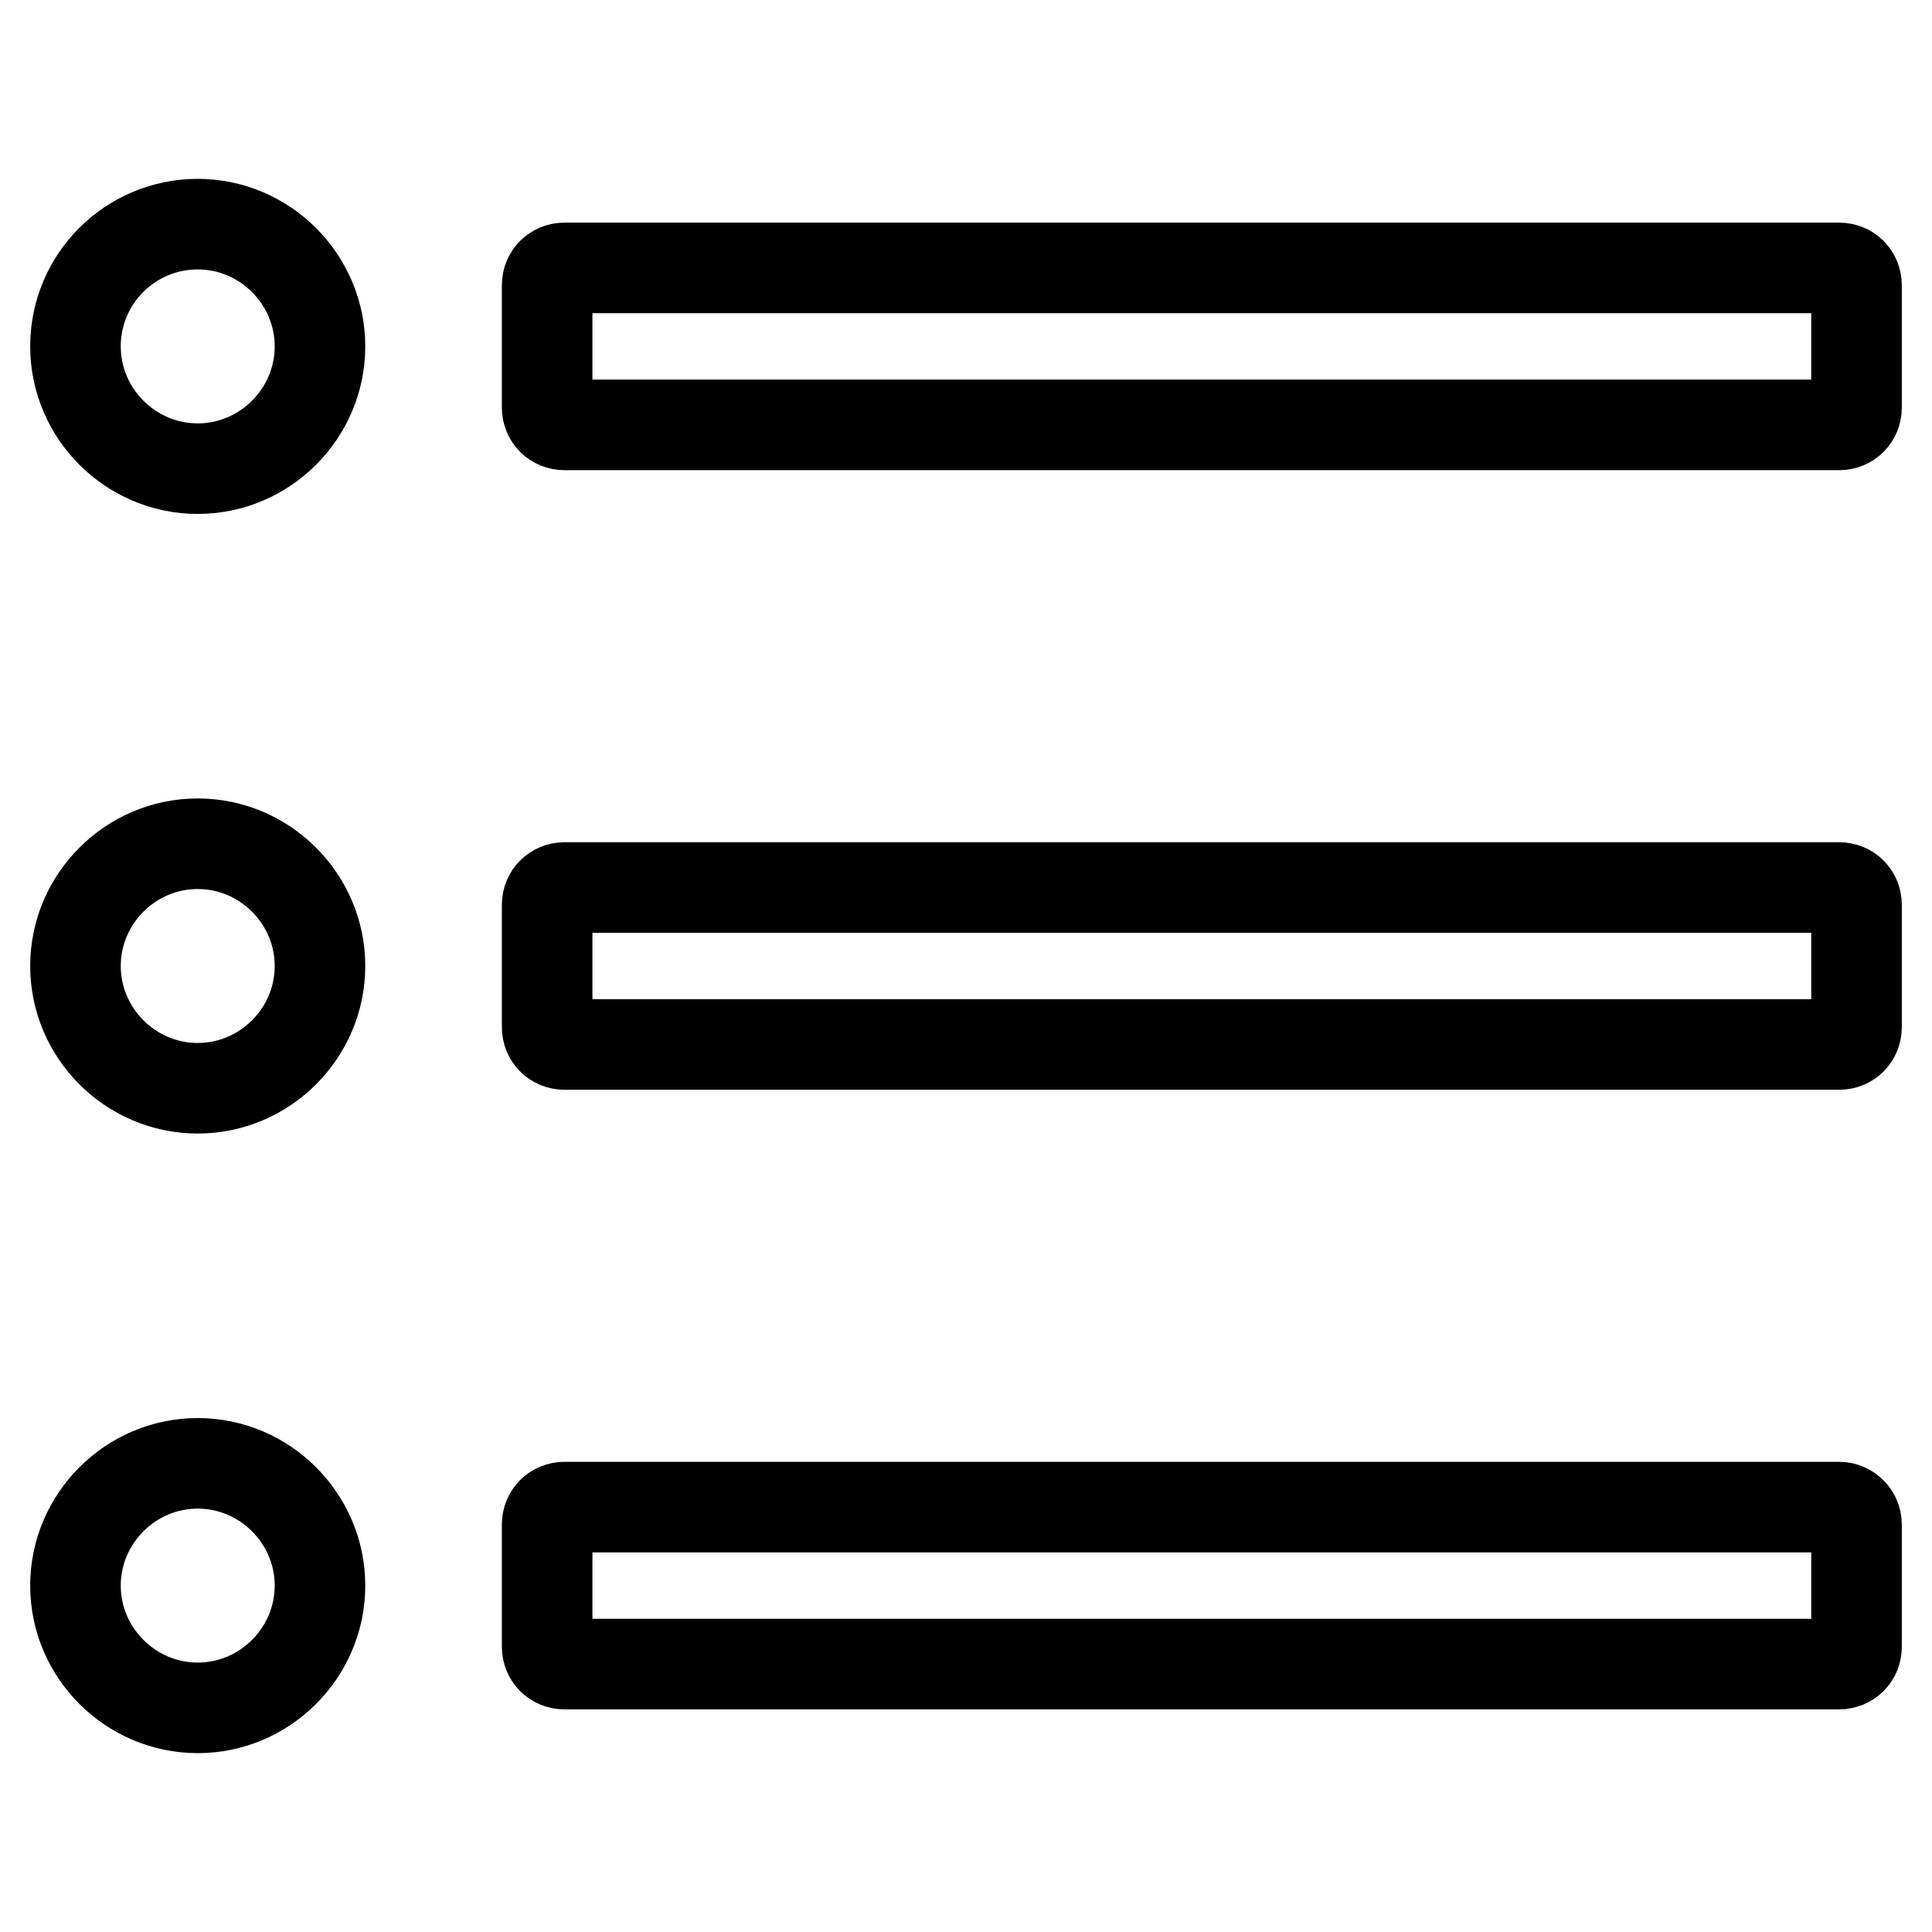 <?xml version="1.0" encoding="utf-8"?>
<!-- Svg Vector Icons : http://www.onlinewebfonts.com/icon -->
<!DOCTYPE svg PUBLIC "-//W3C//DTD SVG 1.1//EN" "http://www.w3.org/Graphics/SVG/1.1/DTD/svg11.dtd">
<svg version="1.1" xmlns="http://www.w3.org/2000/svg" xmlns:xlink="http://www.w3.org/1999/xlink" x="0px" y="0px" viewBox="0 0 256 256" enable-background="new 0 0 256 256" xml:space="preserve">
<g> <path stroke-width="12" fill-opacity="0" stroke="#000000"  d="M243.7,35.5H74.8c-1.3,0-2.3,1-2.3,2.3V54c0,1.3,1,2.3,2.3,2.3h168.9c1.3,0,2.3-1,2.3-2.3V37.8 C246,36.5,245,35.5,243.7,35.5z M243.7,117.6H74.8c-1.3,0-2.3,1-2.3,2.3v16.2c0,1.3,1,2.3,2.3,2.3h168.9c1.3,0,2.3-1,2.3-2.3v-16.2 C246,118.6,245,117.6,243.7,117.6z M243.7,199.7H74.8c-1.3,0-2.3,1-2.3,2.3v16.2c0,1.3,1,2.3,2.3,2.3h168.9c1.3,0,2.3-1,2.3-2.3 V202C246,200.8,245,199.7,243.7,199.7z M10,45.9c0,8.9,7.3,16.2,16.2,16.2c8.9,0,16.2-7.3,16.2-16.2s-7.3-16.2-16.2-16.2 C17.3,29.7,10,36.9,10,45.9z M10,128c0,8.9,7.3,16.2,16.2,16.2c8.9,0,16.2-7.3,16.2-16.2s-7.3-16.2-16.2-16.2 C17.3,111.8,10,119.1,10,128z M10,210.1c0,8.9,7.3,16.2,16.2,16.2c8.9,0,16.2-7.3,16.2-16.2s-7.3-16.2-16.2-16.2 C17.3,193.9,10,201.2,10,210.1z"/></g>
</svg>